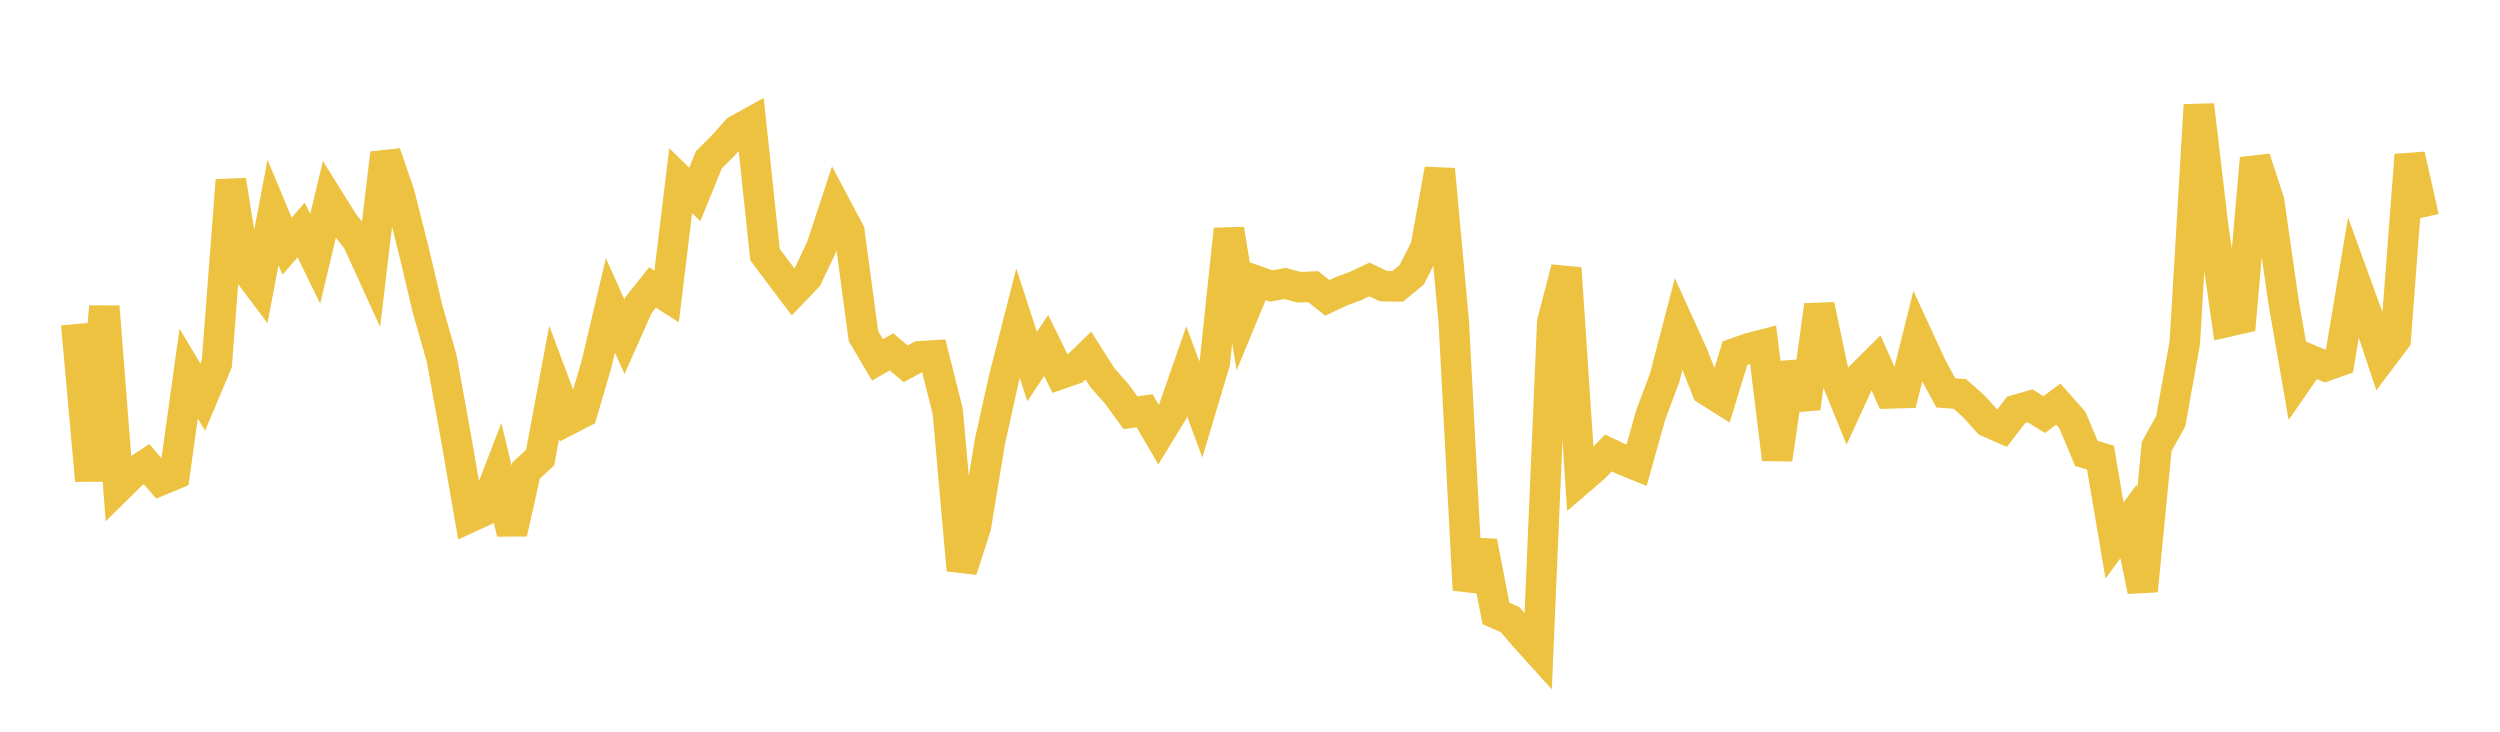 <svg width="164" height="48" xmlns="http://www.w3.org/2000/svg" xmlns:xlink="http://www.w3.org/1999/xlink"><path fill="none" stroke="rgb(237,194,64)" stroke-width="2" d="M5,21.257L5.922,31.521L6.844,20.111L7.766,31.973L8.689,31.063L9.611,30.449L10.533,31.51L11.455,31.126L12.377,24.512L13.299,26.05L14.222,23.864L15.144,11.825L16.066,17.573L16.988,18.797L17.91,13.94L18.832,16.15L19.754,15.087L20.677,16.977L21.599,13.119L22.521,14.599L23.443,15.767L24.365,17.788L25.287,10.048L26.21,12.736L27.132,16.395L28.054,20.288L28.976,23.519L29.898,28.616L30.82,33.937L31.743,33.512L32.665,31.115L33.587,34.974L34.509,30.875L35.431,30.022L36.353,25.087L37.275,27.551L38.198,27.073L39.12,23.931L40.042,20.033L40.964,22.085L41.886,20.01L42.808,18.858L43.731,19.447L44.653,11.855L45.575,12.756L46.497,10.492L47.419,9.57L48.341,8.537L49.263,8.028L50.186,16.704L51.108,17.931L52.03,19.154L52.952,18.192L53.874,16.255L54.796,13.453L55.719,15.191L56.641,22.042L57.563,23.608L58.485,23.077L59.407,23.867L60.329,23.37L61.251,23.314L62.174,26.998L63.096,37.402L64.018,34.563L64.94,28.961L65.862,24.811L66.784,21.203L67.707,24.047L68.629,22.662L69.551,24.539L70.473,24.22L71.395,23.328L72.317,24.778L73.24,25.817L74.162,27.079L75.084,26.945L76.006,28.519L76.928,27.011L77.85,24.364L78.772,26.858L79.695,23.765L80.617,15.04L81.539,20.667L82.461,18.435L83.383,18.759L84.305,18.599L85.228,18.845L86.15,18.803L87.072,19.539L87.994,19.107L88.916,18.766L89.838,18.331L90.76,18.774L91.683,18.787L92.605,18.032L93.527,16.219L94.449,11.108L95.371,21.159L96.293,38.7L97.216,35.528L98.138,40.243L99.06,40.647L99.982,41.723L100.904,42.743L101.826,21.137L102.749,17.595L103.671,31.457L104.593,30.665L105.515,29.714L106.437,30.155L107.359,30.531L108.281,27.234L109.204,24.773L110.126,21.228L111.048,23.258L111.97,25.595L112.892,26.177L113.814,23.167L114.737,22.843L115.659,22.605L116.581,30.128L117.503,23.834L118.425,26.781L119.347,20.022L120.269,24.383L121.192,26.655L122.114,24.648L123.036,23.729L123.958,25.807L124.88,25.781L125.802,22.078L126.725,24.078L127.647,25.775L128.569,25.843L129.491,26.664L130.413,27.686L131.335,28.088L132.257,26.89L133.18,26.624L134.102,27.195L135.024,26.509L135.946,27.552L136.868,29.746L137.79,30.019L138.713,35.458L139.635,34.202L140.557,38.763L141.479,29.288L142.401,27.63L143.323,22.484L144.246,6.889L145.168,14.732L146.09,21.115L147.012,20.904L147.934,10.384L148.856,13.202L149.778,19.656L150.701,24.97L151.623,23.634L152.545,24.02L153.467,23.692L154.389,18.175L155.311,20.712L156.234,23.484L157.156,22.261L158.078,10.167L159,14.258"></path></svg>